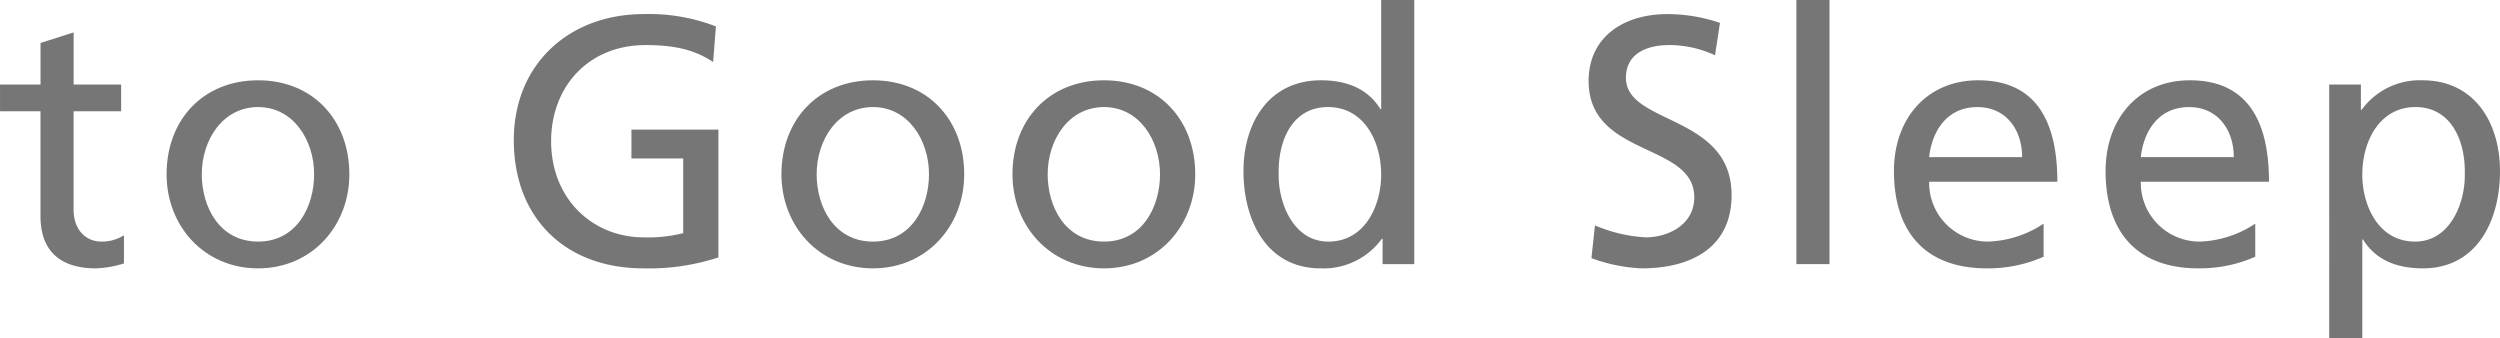<svg xmlns="http://www.w3.org/2000/svg" width="291.057" height="39.36" viewBox="0 0 291.057 39.36">
  <g id="グループ_58" data-name="グループ 58" transform="translate(-717.697 -3606.72)">
    <g id="グループ_57" data-name="グループ 57">
      <path id="パス_1123" data-name="パス 1123" d="M731.8,3619.676h-5.535v11.439c0,2.419,1.476,3.731,3.239,3.731a4.769,4.769,0,0,0,2.624-.737v3.279a12.071,12.071,0,0,1-3.28.575c-3.977,0-6.437-1.887-6.437-6.069v-12.218H717.7v-3.116h4.715v-4.838l3.854-1.23v6.068H731.8Z" fill="#767676"/>
      <path id="パス_1124" data-name="パス 1124" d="M747.75,3616.068c6.355,0,10.619,4.592,10.619,10.947,0,5.986-4.346,10.948-10.619,10.948-6.314,0-10.66-4.962-10.66-10.948C737.09,3620.66,741.354,3616.068,747.75,3616.068Zm0,18.778c4.51,0,6.519-4.1,6.519-7.831,0-3.977-2.419-7.831-6.519-7.831-4.141,0-6.56,3.854-6.56,7.831C741.19,3630.746,743.2,3634.846,747.75,3634.846Z" fill="#767676"/>
      <path id="パス_1125" data-name="パス 1125" d="M800.722,3613.936c-2.01-1.312-4.182-1.968-7.872-1.968-6.6,0-10.989,4.8-10.989,11.193,0,6.724,4.838,11.193,10.784,11.193a16.5,16.5,0,0,0,4.591-.492v-8.692H791.21v-3.362h10.127v14.884a26.094,26.094,0,0,1-8.733,1.271c-9.061,0-15.089-5.823-15.089-14.925,0-8.815,6.4-14.678,15.13-14.678a21.557,21.557,0,0,1,8.4,1.435Z" fill="#767676"/>
      <path id="パス_1126" data-name="パス 1126" d="M819.335,3616.068c6.355,0,10.619,4.592,10.619,10.947,0,5.986-4.346,10.948-10.619,10.948-6.314,0-10.66-4.962-10.66-10.948C808.675,3620.66,812.939,3616.068,819.335,3616.068Zm0,18.778c4.51,0,6.519-4.1,6.519-7.831,0-3.977-2.419-7.831-6.519-7.831-4.141,0-6.561,3.854-6.561,7.831C812.774,3630.746,814.784,3634.846,819.335,3634.846Z" fill="#767676"/>
      <path id="パス_1127" data-name="パス 1127" d="M846.231,3616.068c6.355,0,10.619,4.592,10.619,10.947,0,5.986-4.346,10.948-10.619,10.948-6.314,0-10.66-4.962-10.66-10.948C835.571,3620.66,839.835,3616.068,846.231,3616.068Zm0,18.778c4.51,0,6.519-4.1,6.519-7.831,0-3.977-2.419-7.831-6.519-7.831-4.141,0-6.561,3.854-6.561,7.831C839.67,3630.746,841.68,3634.846,846.231,3634.846Z" fill="#767676"/>
      <path id="パス_1128" data-name="パス 1128" d="M878.661,3634.518h-.082a8.4,8.4,0,0,1-7.134,3.445c-6.314,0-8.979-5.618-8.979-11.317,0-5.617,2.952-10.578,9.02-10.578,3.649,0,5.74,1.435,6.929,3.362h.082v-12.71h3.854v30.75h-3.69Zm-6.314.328c4.346,0,6.15-4.3,6.15-7.79,0-3.9-2.009-7.872-6.191-7.872s-5.822,3.936-5.74,7.749C866.484,3630.214,868.206,3634.846,872.347,3634.846Z" fill="#767676"/>
      <path id="パス_1129" data-name="パス 1129" d="M917.365,3613.157a12.608,12.608,0,0,0-5.371-1.189c-2.3,0-5,.82-5,3.813,0,5.494,12.3,4.223,12.3,13.653,0,6.109-4.715,8.529-10.455,8.529a19.162,19.162,0,0,1-5.863-1.189l.41-3.814a17.364,17.364,0,0,0,5.945,1.394c2.337,0,5.617-1.312,5.617-4.674,0-6.4-12.3-4.633-12.3-13.53,0-5.084,4.018-7.79,9.184-7.79a19.1,19.1,0,0,1,6.109,1.025Z" fill="#767676"/>
      <path id="パス_1130" data-name="パス 1130" d="M926.837,3606.72h3.854v30.75h-3.854Z" fill="#767676"/>
      <path id="パス_1131" data-name="パス 1131" d="M955.619,3636.61a16.026,16.026,0,0,1-6.6,1.353c-7.421,0-10.825-4.511-10.825-11.317,0-6.191,3.9-10.578,9.8-10.578,6.97,0,9.225,5.084,9.225,11.808H942.294a6.841,6.841,0,0,0,6.888,6.97,12.368,12.368,0,0,0,6.437-2.09Zm-2.5-11.6c0-3.2-1.886-5.822-5.207-5.822-3.772,0-5.33,3.116-5.617,5.822Z" fill="#767676"/>
      <path id="パス_1132" data-name="パス 1132" d="M980.26,3636.61a16.031,16.031,0,0,1-6.6,1.353c-7.421,0-10.824-4.511-10.824-11.317,0-6.191,3.9-10.578,9.8-10.578,6.97,0,9.224,5.084,9.224,11.808H966.935a6.841,6.841,0,0,0,6.887,6.97,12.375,12.375,0,0,0,6.438-2.09Zm-2.5-11.6c0-3.2-1.887-5.822-5.207-5.822-3.773,0-5.33,3.116-5.617,5.822Z" fill="#767676"/>
      <path id="パス_1133" data-name="パス 1133" d="M988.869,3616.56h3.69v2.952h.082a8.369,8.369,0,0,1,7.093-3.444c6.068,0,9.02,4.961,9.02,10.578,0,5.74-2.665,11.317-8.979,11.317-3.69,0-5.781-1.436-6.97-3.363h-.082v11.48h-3.854Zm10.045,2.624c-4.182,0-6.191,3.977-6.191,7.872,0,3.485,1.8,7.79,6.15,7.79,4.141,0,5.863-4.632,5.781-7.913C1004.736,3623.161,1003.1,3619.184,998.914,3619.184Z" fill="#767676"/>
    </g>
  </g>
</svg>

